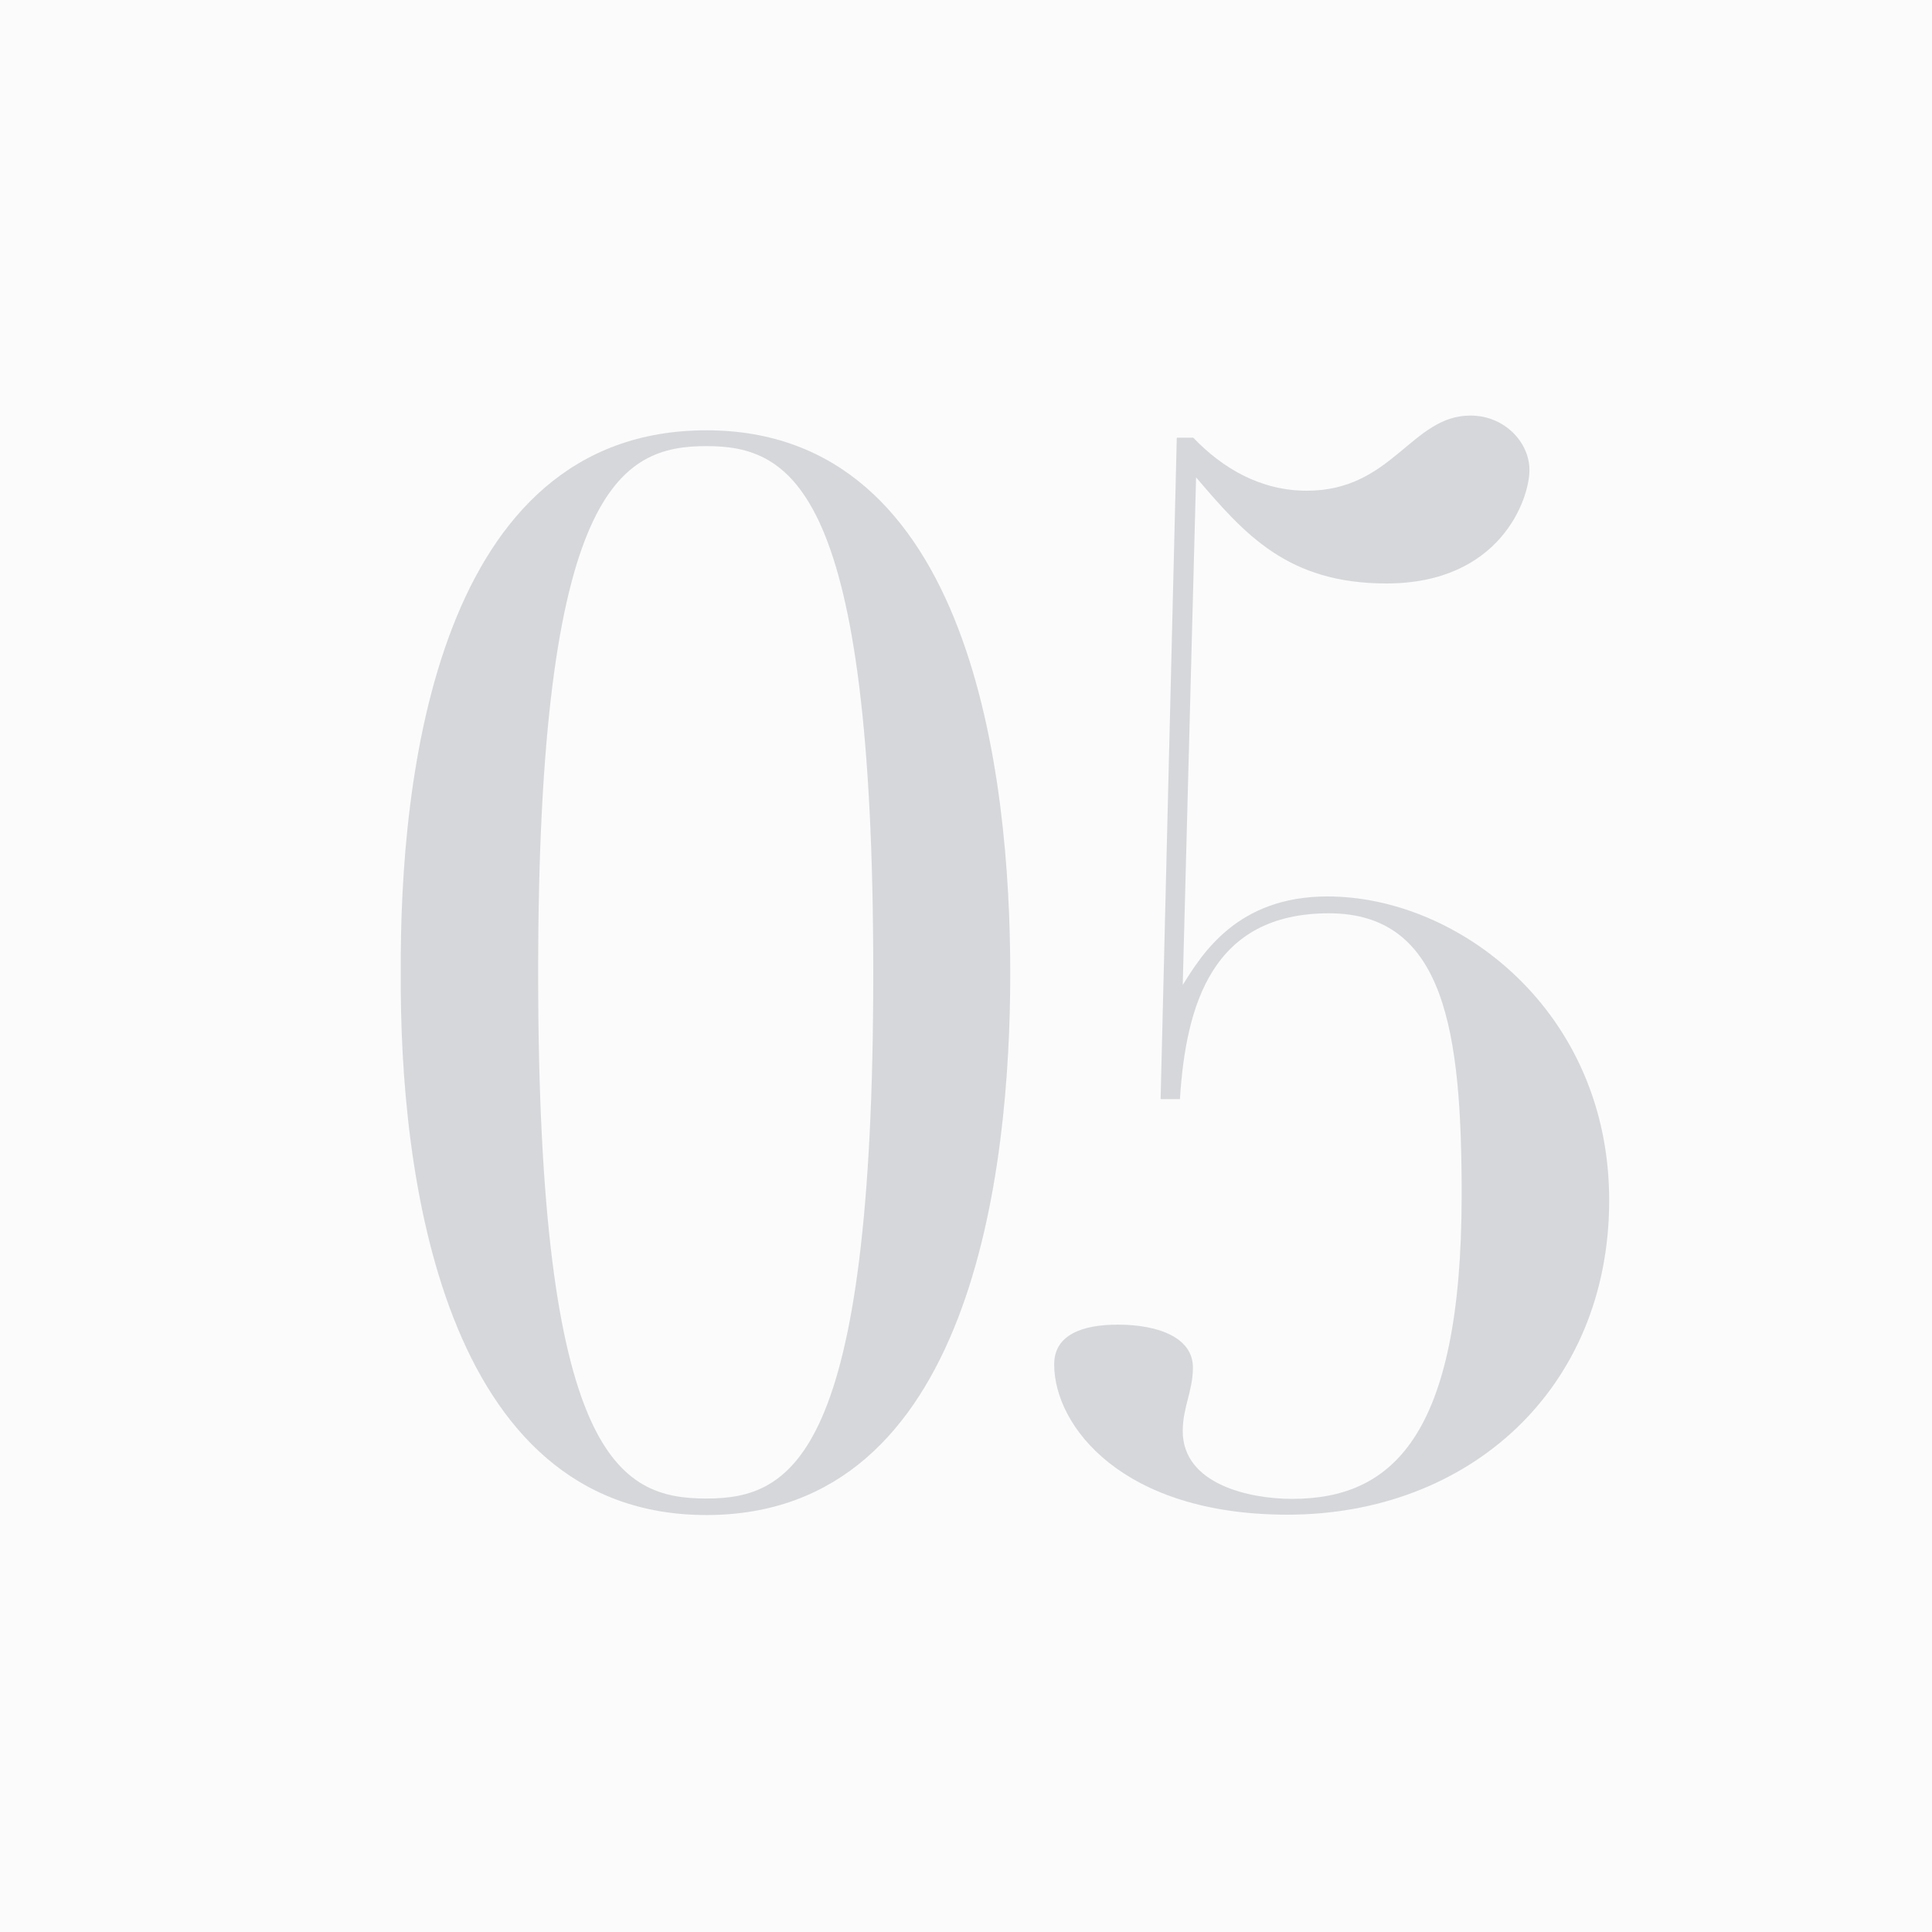 <?xml version="1.0" encoding="UTF-8"?><svg id="_レイヤー_2" xmlns="http://www.w3.org/2000/svg" viewBox="0 0 55 55"><defs><style>.cls-1{fill:#404855;}.cls-1,.cls-2{stroke-width:0px;}.cls-2{fill:#fbfbfb;}.cls-3{opacity:.2;}</style></defs><g id="design"><rect class="cls-2" width="55" height="55"/><g class="cls-3"><path class="cls-1" d="M20.11,12.25c7.56,0,8.65,9.83,8.65,15.46s-1.09,15.42-8.65,15.42-8.74-9.83-8.7-15.42c-.04-5.63,1.05-15.46,8.7-15.46ZM20.11,42.66c2.44,0,4.75-1.18,4.75-14.96s-2.31-15-4.75-15-4.79,1.18-4.79,15,2.31,14.96,4.79,14.96Z"/><path class="cls-1" d="M33.51,12.46h.46c.84.88,1.93,1.51,3.23,1.51,2.44,0,2.98-2.14,4.66-2.14.97,0,1.68.76,1.68,1.55,0,.84-.84,3.23-4.07,3.23-2.81,0-4.03-1.39-5.42-3.02l-.38,14.45c.55-.88,1.55-2.52,4.12-2.52,3.74,0,8.02,3.28,8.02,8.65s-3.99,8.95-9.16,8.95c-4.7,0-6.64-2.52-6.64-4.28,0-.84.8-1.13,1.81-1.13,1.18,0,2.14.38,2.14,1.22,0,.67-.29,1.13-.29,1.81,0,1.51,1.89,1.93,3.11,1.93,2.81,0,4.83-1.72,4.83-8.65,0-4.62-.46-8.02-3.78-8.02s-4.07,2.6-4.24,5.29h-.55l.46-18.82Z"/></g></g></svg>